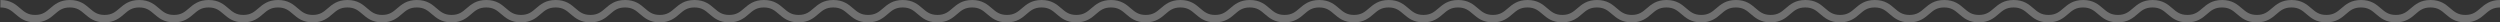 <?xml version="1.0" encoding="UTF-8"?>
<svg id="Layer_2" data-name="Layer 2" xmlns="http://www.w3.org/2000/svg" viewBox="0 0 670 6">
  <rect x="0" y="0" width="670" height="6" fill="#333333" stroke="none"/>
  <defs>
    <style>
      .cls-1 {
        fill: #fff;
        opacity: .3;
        stroke-width: 0px;
      }
    </style>
  </defs>
  <g id="_レイヤー_1" data-name="レイヤー 1">
    <path class="cls-1" d="m660.68,6c-2.7,0-4.09-1.19-5.31-2.24-1.1-.94-2.05-1.76-4.01-1.76s-2.91.81-4,1.76c-1.22,1.05-2.61,2.24-5.31,2.24s-4.08-1.19-5.31-2.24c-1.1-.94-2.05-1.76-4.01-1.76s-2.91.81-4,1.76c-1.22,1.05-2.61,2.24-5.31,2.24s-4.08-1.19-5.31-2.24c-1.1-.94-2.05-1.76-4-1.76s-2.9.81-4,1.76c-1.22,1.05-2.61,2.24-5.31,2.24s-4.08-1.19-5.31-2.24c-1.1-.94-2.05-1.76-4-1.76s-2.91.81-4,1.76c-1.22,1.05-2.61,2.24-5.31,2.24s-4.08-1.19-5.31-2.24c-1.1-.94-2.05-1.76-4-1.76s-2.91.81-4,1.76c-1.22,1.05-2.61,2.24-5.31,2.24s-4.08-1.19-5.31-2.24c-1.1-.94-2.05-1.76-4-1.76s-2.9.81-4,1.76c-1.22,1.05-2.61,2.24-5.31,2.24s-4.08-1.19-5.31-2.24c-1.1-.94-2.05-1.76-4-1.76s-2.9.81-4,1.76c-1.22,1.05-2.61,2.24-5.31,2.24s-4.08-1.19-5.3-2.24c-1.1-.94-2.05-1.76-4-1.76s-2.9.81-4,1.76c-1.22,1.05-2.61,2.24-5.31,2.24s-4.08-1.19-5.3-2.24c-1.1-.94-2.04-1.76-4-1.76s-2.9.81-4,1.76c-1.22,1.05-2.61,2.24-5.3,2.24s-4.08-1.19-5.3-2.24c-1.1-.94-2.04-1.76-4-1.76s-2.9.81-4,1.76c-1.22,1.05-2.61,2.24-5.3,2.24s-4.08-1.19-5.3-2.24c-1.1-.94-2.04-1.76-4-1.76s-2.9.81-4,1.76c-1.22,1.05-2.61,2.24-5.31,2.24s-4.08-1.19-5.3-2.24c-1.1-.94-2.05-1.76-4-1.76s-2.9.81-4,1.76c-1.22,1.05-2.61,2.24-5.31,2.24s-4.08-1.19-5.31-2.24c-1.1-.94-2.05-1.76-4-1.76s-2.9.81-4,1.76c-1.22,1.05-2.61,2.24-5.31,2.24s-4.08-1.19-5.31-2.24c-1.1-.94-2.05-1.76-4-1.76s-2.9.81-4,1.76c-1.22,1.05-2.61,2.24-5.3,2.24s-4.08-1.19-5.31-2.24c-1.1-.94-2.05-1.76-4-1.76s-2.9.81-4,1.76c-1.22,1.05-2.61,2.24-5.3,2.24s-4.08-1.19-5.31-2.24c-1.1-.94-2.05-1.76-4-1.76s-2.9.81-4,1.76c-1.22,1.05-2.61,2.24-5.3,2.24s-4.08-1.19-5.3-2.24c-1.1-.94-2.05-1.76-4-1.76s-2.9.81-4,1.76c-1.22,1.05-2.61,2.24-5.3,2.24s-4.08-1.19-5.3-2.24c-1.1-.94-2.04-1.76-4-1.76s-2.9.81-4,1.76c-1.22,1.05-2.61,2.24-5.3,2.24s-4.08-1.19-5.3-2.24c-1.1-.94-2.05-1.76-4-1.76s-2.9.81-4,1.76c-1.22,1.05-2.61,2.24-5.3,2.24s-4.08-1.19-5.3-2.24c-1.1-.94-2.05-1.76-4-1.76s-2.9.81-4,1.76c-1.22,1.05-2.61,2.24-5.3,2.24s-4.08-1.19-5.3-2.24c-1.1-.94-2.04-1.76-4-1.76s-2.9.81-4,1.76c-1.22,1.05-2.61,2.24-5.3,2.24s-4.08-1.19-5.31-2.24c-1.1-.94-2.05-1.76-4-1.76s-2.9.81-4,1.76c-1.22,1.05-2.61,2.24-5.3,2.24s-4.08-1.19-5.3-2.24c-1.1-.94-2.04-1.76-4-1.76s-2.9.81-4,1.76c-1.22,1.05-2.61,2.24-5.3,2.24s-4.08-1.19-5.31-2.24c-1.1-.94-2.05-1.76-4-1.76s-2.9.81-4,1.76c-1.22,1.05-2.61,2.24-5.3,2.24s-4.08-1.19-5.3-2.24c-1.1-.94-2.04-1.76-4-1.76s-2.9.81-4,1.76c-1.22,1.05-2.61,2.24-5.3,2.24s-4.08-1.19-5.3-2.24c-1.1-.94-2.05-1.76-4-1.76s-2.9.81-4,1.76c-1.22,1.05-2.61,2.24-5.3,2.24s-4.08-1.19-5.3-2.24c-1.1-.94-2.04-1.76-4-1.76s-2.9.81-4,1.76c-1.22,1.05-2.61,2.24-5.3,2.24s-4.08-1.19-5.3-2.24c-1.1-.94-2.04-1.76-4-1.76s-2.9.81-4,1.76c-1.22,1.05-2.61,2.24-5.3,2.24s-4.08-1.19-5.3-2.24c-1.1-.94-2.04-1.76-4-1.76s-2.9.81-4,1.76c-1.22,1.05-2.61,2.24-5.3,2.24s-4.08-1.19-5.3-2.24c-1.1-.94-2.04-1.76-4-1.76s-2.9.81-4,1.76c-1.22,1.05-2.61,2.24-5.3,2.24s-4.08-1.19-5.3-2.24c-1.1-.94-2.04-1.76-4-1.76s-2.9.81-4,1.76c-1.22,1.05-2.61,2.24-5.3,2.24s-4.08-1.19-5.3-2.24c-1.1-.94-2.04-1.76-4-1.76s-2.9.81-4,1.76c-1.22,1.05-2.61,2.24-5.3,2.24s-4.08-1.19-5.3-2.24c-1.1-.94-2.04-1.76-4-1.76s-2.9.81-4,1.76c-1.22,1.05-2.61,2.24-5.3,2.24s-4.08-1.19-5.3-2.24c-1.1-.94-2.04-1.76-4-1.76s-2.9.81-4,1.76c-1.22,1.05-2.61,2.24-5.3,2.24s-4.08-1.19-5.3-2.24c-1.1-.94-2.04-1.76-4-1.76s-2.9.81-4,1.76c-1.22,1.05-2.61,2.24-5.3,2.24s-4.08-1.19-5.3-2.24c-1.1-.94-2.04-1.76-4-1.76V0c2.7,0,4.08,1.19,5.3,2.24,1.1.94,2.04,1.76,4,1.76s2.9-.81,4-1.76c1.22-1.05,2.61-2.24,5.3-2.24s4.08,1.19,5.3,2.24c1.1.94,2.04,1.76,4,1.76s2.9-.81,4-1.76c1.22-1.05,2.61-2.24,5.3-2.24s4.08,1.19,5.3,2.24c1.1.94,2.04,1.76,4,1.76s2.9-.81,4-1.76c1.22-1.05,2.61-2.24,5.3-2.24s4.08,1.19,5.3,2.24c1.1.94,2.04,1.76,4,1.76s2.9-.81,4-1.76c1.22-1.05,2.61-2.24,5.3-2.24s4.08,1.19,5.3,2.24c1.1.94,2.04,1.76,4,1.76s2.9-.81,4-1.76c1.22-1.05,2.61-2.24,5.3-2.24s4.08,1.19,5.3,2.24c1.1.94,2.04,1.76,4,1.76s2.9-.81,4-1.76c1.22-1.05,2.61-2.24,5.3-2.24s4.08,1.19,5.3,2.24c1.1.94,2.04,1.76,4,1.76s2.9-.81,4-1.76c1.22-1.05,2.61-2.24,5.3-2.24s4.08,1.19,5.3,2.24c1.1.94,2.04,1.76,4,1.76s2.9-.81,4-1.76c1.22-1.05,2.61-2.24,5.3-2.24s4.08,1.19,5.3,2.24c1.1.94,2.04,1.76,4,1.76s2.9-.81,4-1.76c1.22-1.05,2.61-2.24,5.3-2.24s4.08,1.19,5.3,2.24c1.1.94,2.04,1.76,4,1.76s2.9-.81,4-1.76c1.22-1.05,2.61-2.24,5.3-2.24s4.08,1.19,5.3,2.24c1.1.94,2.04,1.76,4,1.76s2.9-.81,4-1.76c1.22-1.05,2.61-2.24,5.3-2.24s4.08,1.19,5.3,2.24c1.1.94,2.04,1.76,4,1.76s2.9-.81,4-1.76c1.22-1.05,2.61-2.24,5.3-2.24s4.08,1.19,5.31,2.24c1.1.94,2.05,1.76,4,1.76s2.9-.81,4-1.76c1.22-1.05,2.61-2.24,5.3-2.24s4.08,1.19,5.3,2.24c1.1.94,2.04,1.76,4,1.76s2.9-.81,4-1.76c1.22-1.05,2.61-2.24,5.3-2.24s4.08,1.19,5.31,2.24c1.1.94,2.05,1.76,4,1.76s2.9-.81,4-1.76c1.22-1.05,2.61-2.24,5.3-2.24s4.08,1.19,5.3,2.24c1.1.94,2.04,1.76,4,1.76s2.9-.81,4-1.76c1.22-1.05,2.61-2.24,5.3-2.24s4.08,1.19,5.3,2.24c1.1.94,2.05,1.76,4,1.76s2.9-.81,4-1.76c1.22-1.05,2.61-2.24,5.3-2.24s4.08,1.19,5.3,2.24c1.1.94,2.05,1.76,4,1.76s2.9-.81,4-1.76c1.22-1.05,2.61-2.24,5.31-2.24s4.08,1.19,5.3,2.24c1.1.94,2.04,1.76,4,1.76s2.9-.81,4-1.76c1.22-1.05,2.61-2.24,5.31-2.24s4.08,1.19,5.3,2.24c1.1.94,2.05,1.76,4,1.76s2.9-.81,4-1.76c1.22-1.05,2.61-2.24,5.3-2.24s4.08,1.19,5.31,2.24c1.1.94,2.05,1.76,4,1.76s2.9-.81,4-1.76c1.22-1.05,2.61-2.24,5.3-2.24s4.08,1.19,5.31,2.24c1.1.94,2.05,1.76,4,1.76s2.9-.81,4-1.76c1.22-1.05,2.61-2.24,5.3-2.24s4.08,1.19,5.31,2.24c1.1.94,2.05,1.76,4,1.76s2.9-.81,4-1.76c1.22-1.05,2.61-2.24,5.3-2.24s4.08,1.19,5.31,2.24c1.1.94,2.05,1.76,4,1.76s2.9-.81,4-1.76c1.22-1.05,2.61-2.24,5.31-2.24s4.08,1.19,5.31,2.24c1.1.94,2.05,1.76,4,1.76s2.9-.81,4-1.76c1.22-1.05,2.61-2.24,5.3-2.24s4.08,1.19,5.3,2.24c1.1.94,2.04,1.76,4,1.76s2.9-.81,4-1.76c1.22-1.05,2.61-2.24,5.31-2.24s4.08,1.19,5.3,2.24c1.1.94,2.04,1.76,4,1.76s2.9-.81,4-1.76c1.22-1.05,2.61-2.24,5.3-2.24s4.08,1.19,5.3,2.24c1.1.94,2.05,1.76,4,1.76s2.9-.81,4-1.76c1.22-1.05,2.61-2.24,5.31-2.24s4.08,1.19,5.3,2.24c1.1.94,2.05,1.76,4,1.76s2.9-.81,4-1.76c1.22-1.05,2.61-2.24,5.31-2.24s4.08,1.19,5.31,2.24c1.1.94,2.05,1.76,4,1.76s2.9-.81,4-1.76c1.22-1.05,2.61-2.24,5.31-2.24s4.08,1.19,5.31,2.24c1.1.94,2.05,1.76,4,1.76s2.9-.81,4-1.76c1.22-1.05,2.61-2.24,5.31-2.24s4.08,1.19,5.31,2.24c1.1.94,2.05,1.76,4,1.76s2.9-.81,4-1.76c1.22-1.05,2.61-2.24,5.31-2.24s4.08,1.19,5.31,2.24c1.1.94,2.05,1.76,4,1.76s2.9-.81,4-1.76c1.22-1.05,2.61-2.24,5.31-2.24s4.08,1.19,5.31,2.24c1.1.94,2.05,1.76,4,1.76s2.9-.81,4-1.76c1.22-1.05,2.61-2.24,5.31-2.24s4.09,1.19,5.31,2.24c1.1.94,2.05,1.76,4,1.76s2.91-.81,4-1.76c1.22-1.05,2.61-2.24,5.31-2.24s4.09,1.19,5.31,2.24c1.1.94,2.05,1.76,4.01,1.76s2.91-.81,4.01-1.76c1.22-1.05,2.61-2.24,5.31-2.24v2c-1.96,0-2.91.81-4.01,1.76-1.22,1.05-2.61,2.24-5.31,2.24Z"/>
  </g>
</svg>
